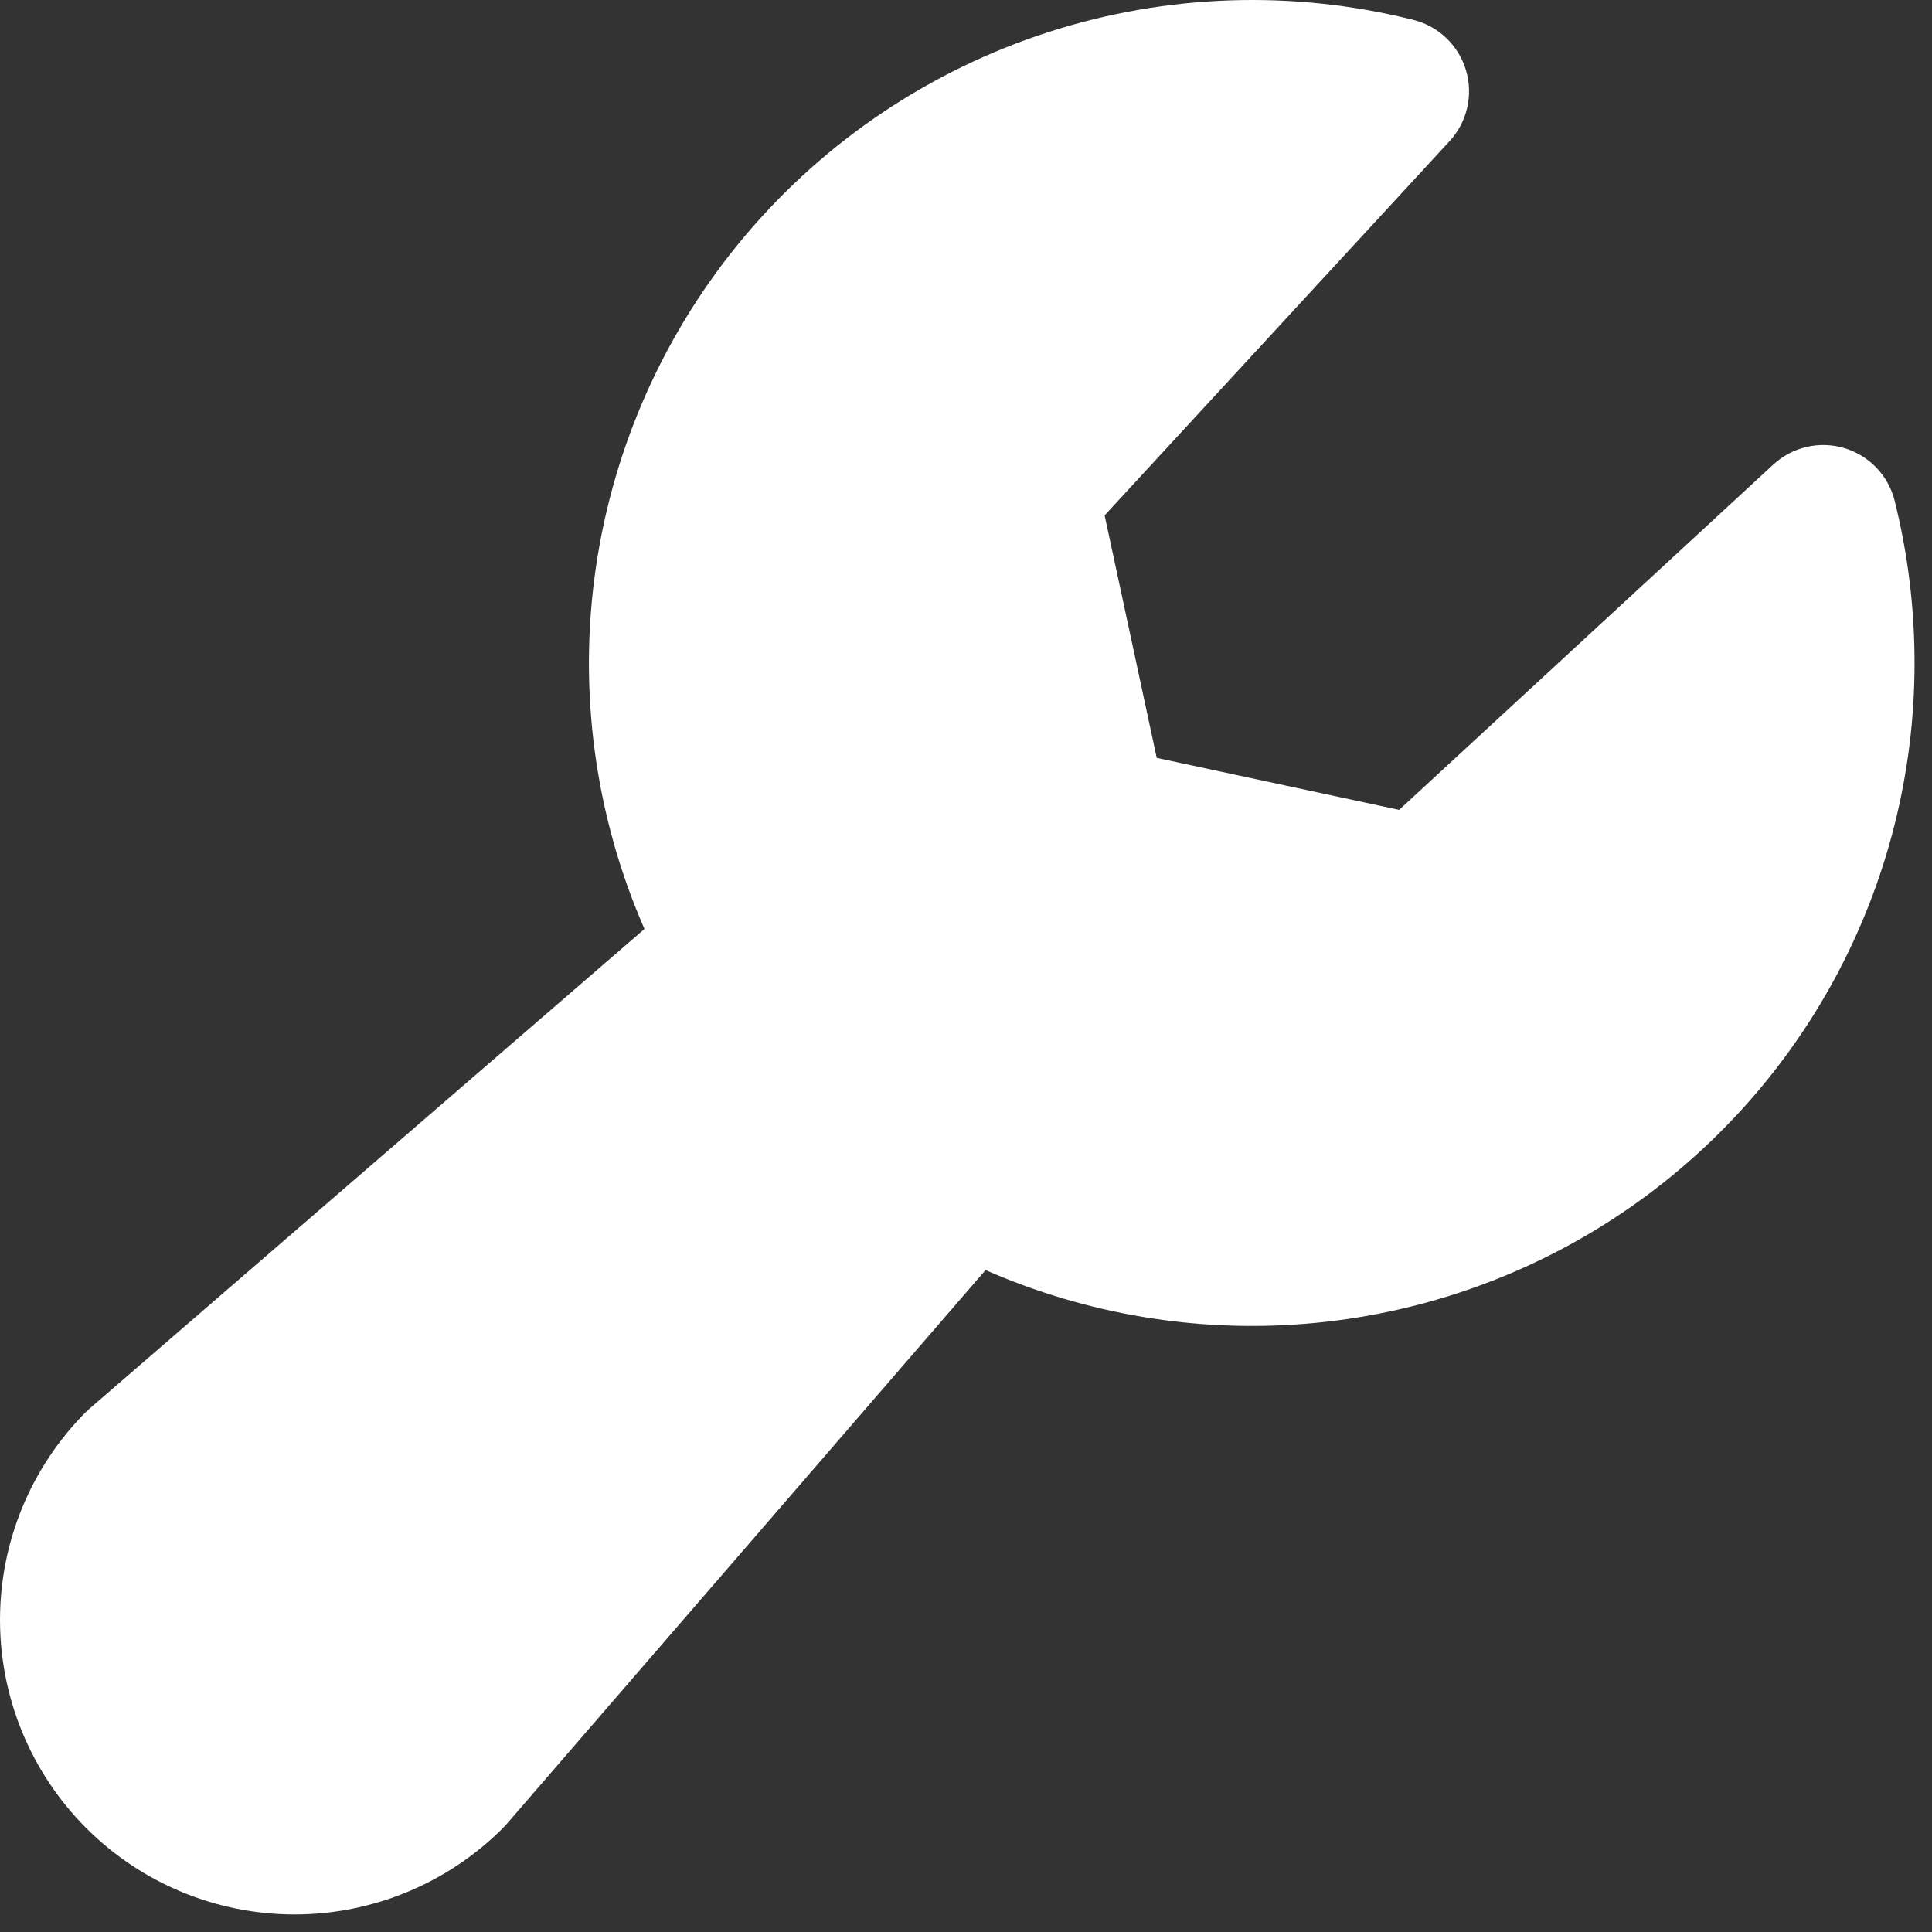 <svg width="82" height="82" viewBox="0 0 82 82" fill="none" xmlns="http://www.w3.org/2000/svg">
<rect x="0" y="0" width="82" height="82" fill="#333333" stroke="none"/>
<path d="M81.259 28.124C81.264 32.802 80.102 37.406 77.879 41.522C75.655 45.637 72.441 49.132 68.526 51.692C64.611 54.252 60.12 55.795 55.458 56.181C50.797 56.568 46.112 55.785 41.83 53.906L21.494 77.429C21.447 77.484 21.392 77.542 21.341 77.593C18.997 79.937 15.817 81.255 12.501 81.255C9.186 81.255 6.006 79.937 3.662 77.593C1.317 75.249 0 72.069 0 68.753C0 65.438 1.317 62.258 3.662 59.913C3.716 59.862 3.771 59.808 3.83 59.761L27.353 39.429C25.245 34.608 24.531 29.293 25.291 24.086C26.051 18.88 28.255 13.991 31.652 9.973C35.05 5.956 39.506 2.971 44.514 1.357C49.522 -0.257 54.882 -0.435 59.986 0.843C60.512 0.975 60.995 1.241 61.387 1.616C61.779 1.991 62.066 2.462 62.221 2.982C62.376 3.502 62.393 4.053 62.27 4.581C62.147 5.11 61.889 5.597 61.521 5.995L46.884 21.874L49.095 32.167L59.384 34.374L75.263 19.718C75.662 19.35 76.149 19.092 76.677 18.969C77.206 18.846 77.757 18.863 78.277 19.018C78.796 19.173 79.267 19.46 79.642 19.852C80.017 20.244 80.284 20.727 80.415 21.253C80.976 23.5 81.26 25.808 81.259 28.124Z" fill="white"/>
</svg>
